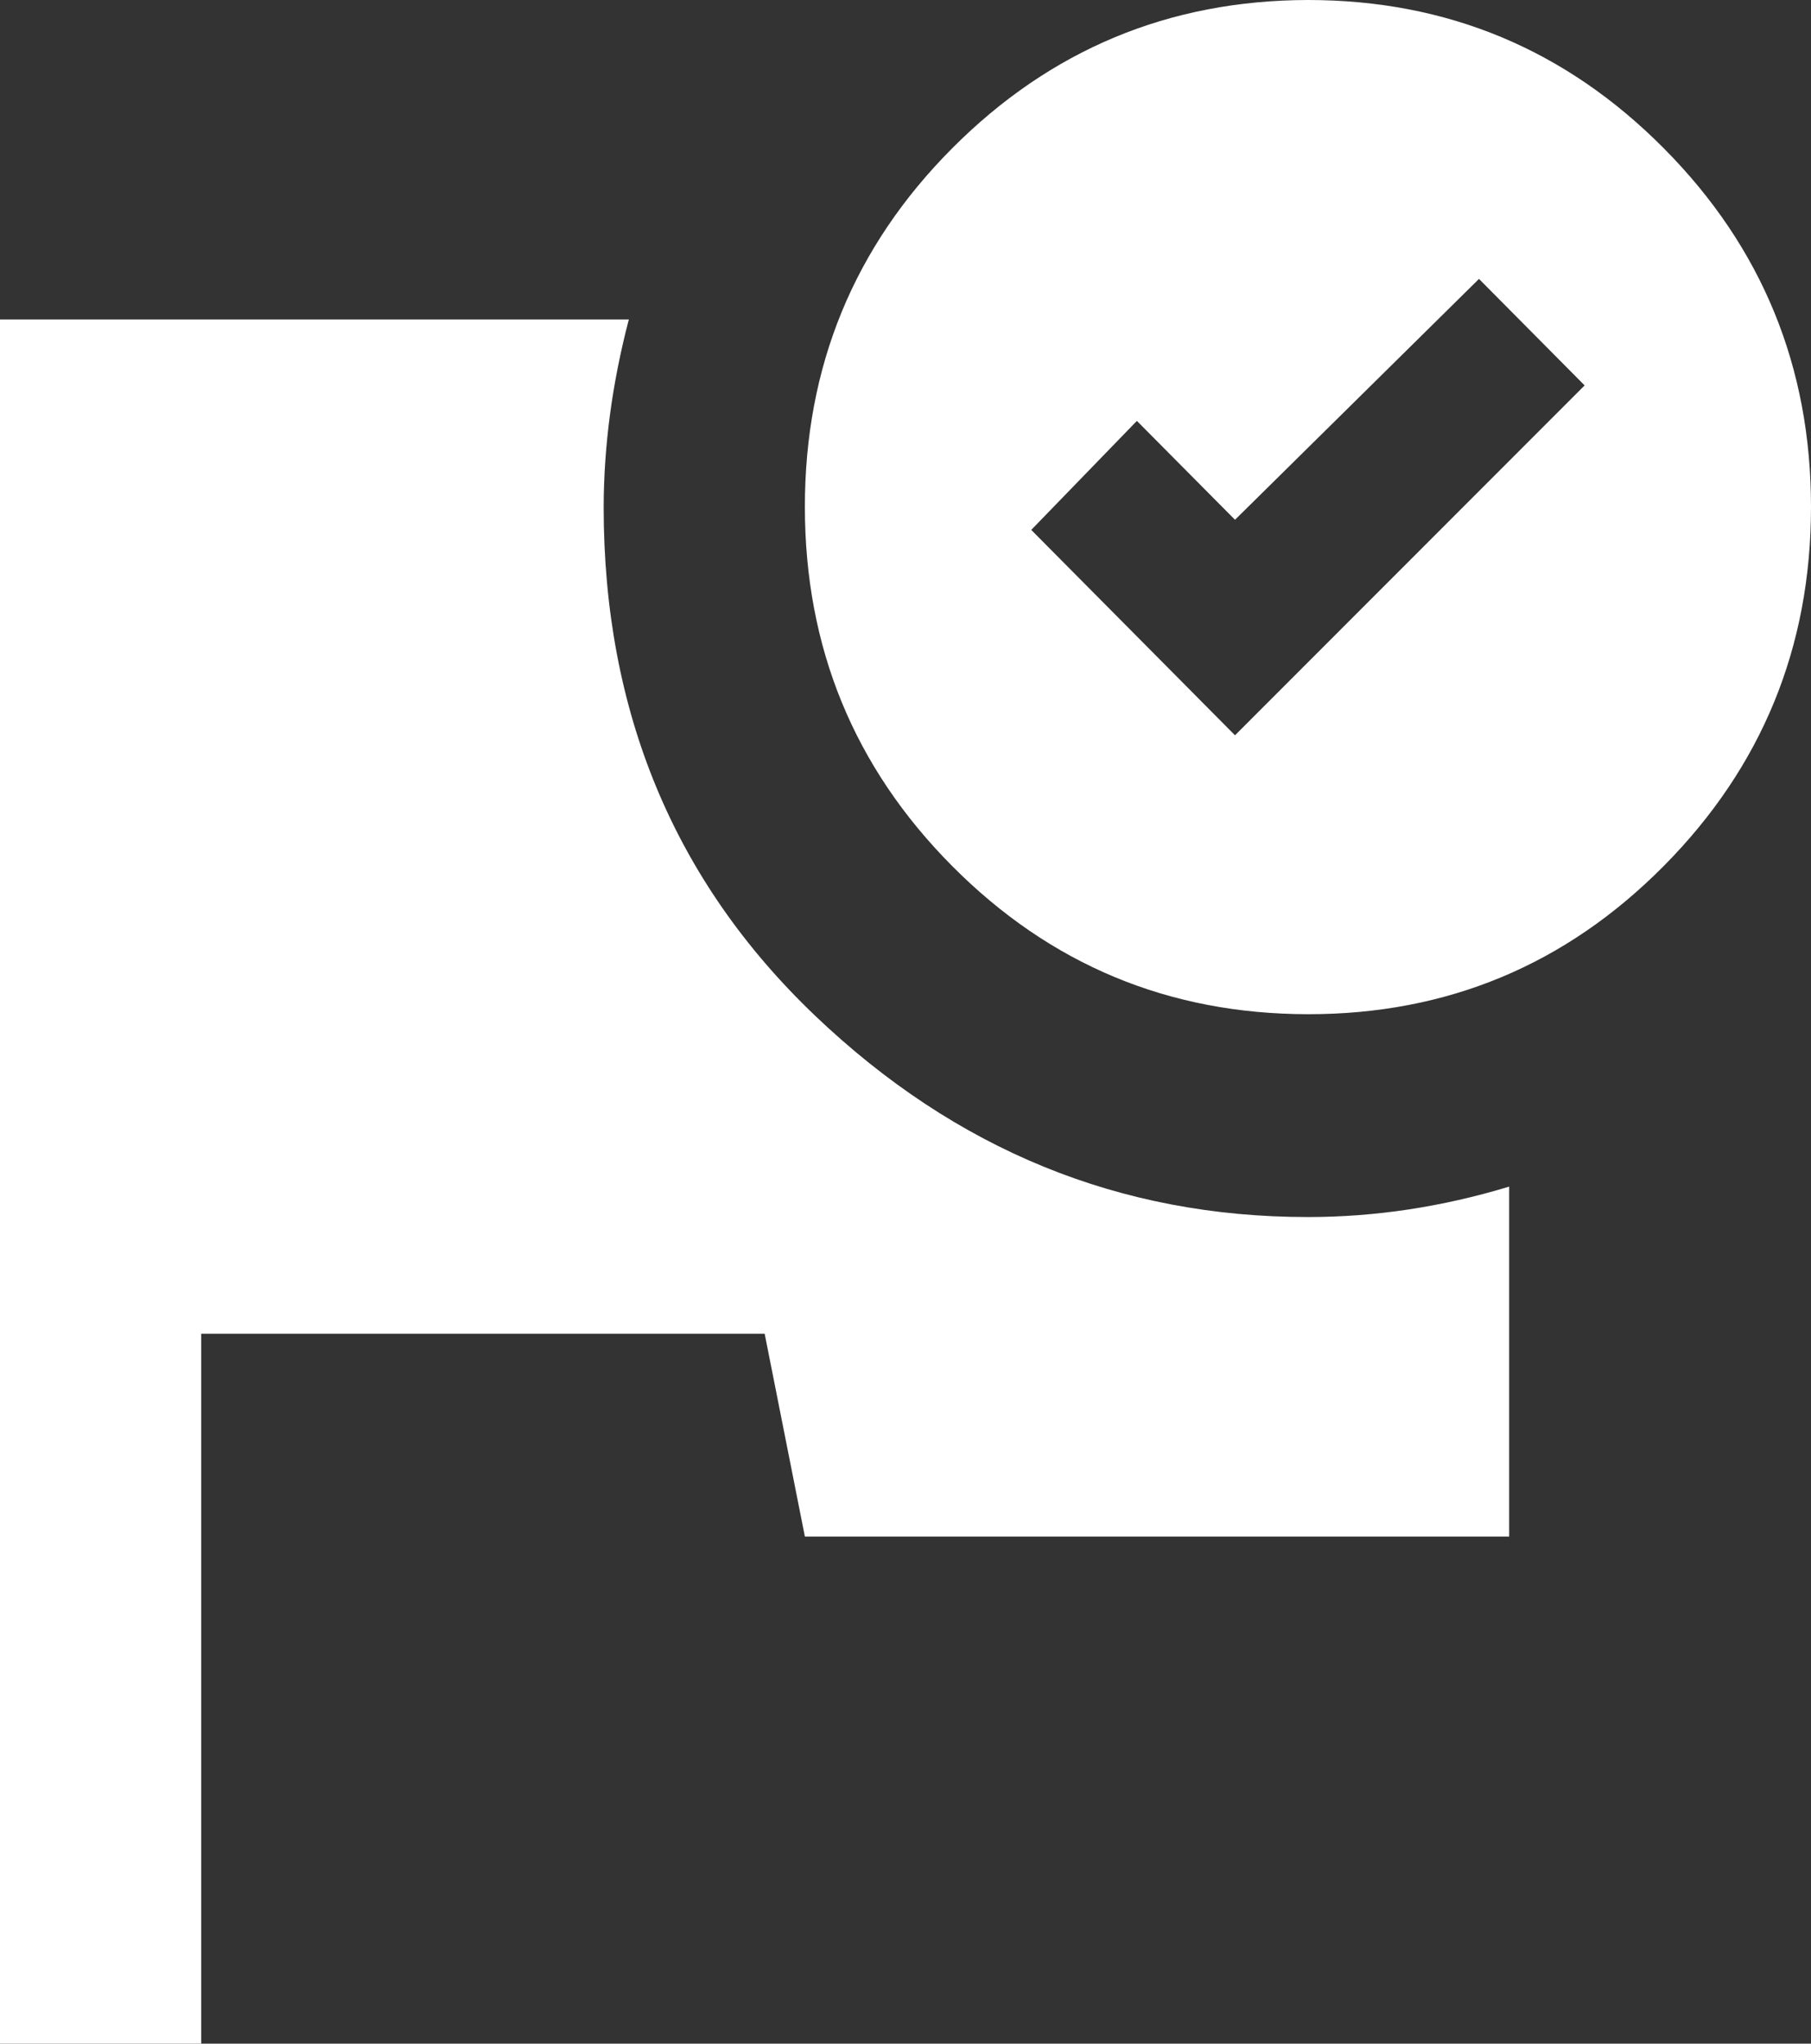 <svg width="39" height="44" viewBox="0 0 39 44" fill="none" xmlns="http://www.w3.org/2000/svg">
<rect x="0" y="0" width="39" height="44" fill="#333333" stroke="none"/>
<path d="M0 44V6.878H13.542C13.361 7.57 13.226 8.253 13.136 8.927C13.047 9.601 13.001 10.264 13 10.918C13 15.322 14.517 18.971 17.55 21.865C20.583 24.759 24.122 26.205 28.167 26.203C28.889 26.203 29.611 26.149 30.333 26.04C31.056 25.93 31.778 25.767 32.5 25.548V33.082H17.333L16.467 28.715H4.333V44H0ZM28.167 0C31.164 0 33.719 1.065 35.832 3.195C37.946 5.324 39.001 7.899 39 10.918C38.999 13.937 37.942 16.513 35.83 18.644C33.718 20.775 31.164 21.839 28.167 21.836C25.169 21.833 22.615 20.769 20.503 18.644C18.391 16.518 17.335 13.943 17.333 10.918C17.332 7.893 18.389 5.319 20.503 3.195C22.618 1.071 25.172 0.006 28.167 0ZM26.596 15.831L34.125 8.298L31.85 6.005L26.596 11.191L24.483 9.062L22.208 11.409L26.596 15.831Z" fill="white"/>
</svg>
